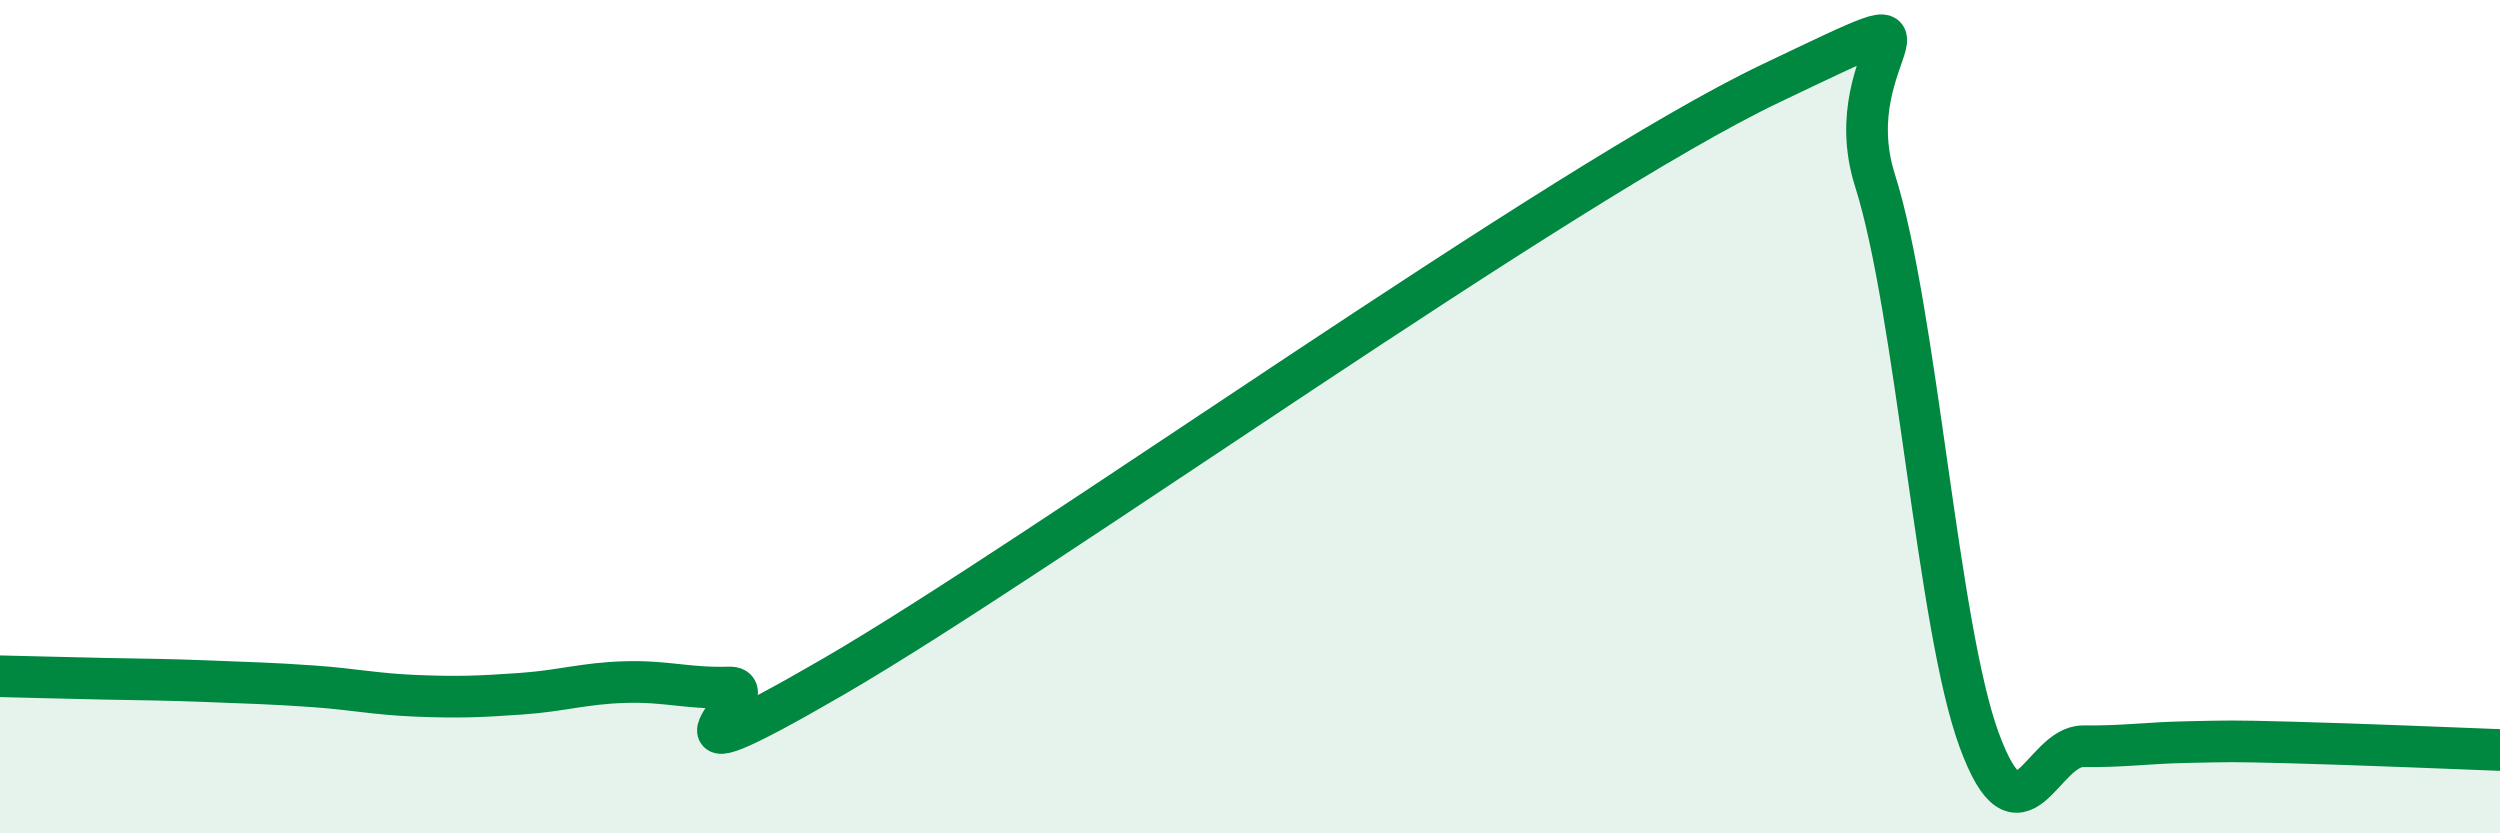
    <svg width="60" height="20" viewBox="0 0 60 20" xmlns="http://www.w3.org/2000/svg">
      <path
        d="M 0,16.23 C 0.5,16.24 1.5,16.27 2.5,16.29 C 3.5,16.31 4,16.31 5,16.35 C 6,16.39 6.5,16.4 7.5,16.47 C 8.5,16.54 9,16.66 10,16.7 C 11,16.74 11.5,16.72 12.5,16.65 C 13.5,16.58 14,16.4 15,16.37 C 16,16.34 16.5,16.53 17.5,16.5 C 18.5,16.47 15,19.14 20,16.24 C 25,13.34 37.5,4.38 42.5,2 C 47.5,-0.38 44,1.18 45,4.33 C 46,7.48 46.5,15.04 47.5,17.76 C 48.5,20.48 49,17.9 50,17.91 C 51,17.92 51.5,17.83 52.5,17.81 C 53.5,17.79 53.5,17.78 55,17.82 C 56.5,17.86 59,17.96 60,18L60 20L0 20Z"
        fill="#008740"
        opacity="0.1"
        stroke-linecap="round"
        stroke-linejoin="round"
      />
      <path
        d="M 0,16.23 C 0.5,16.24 1.5,16.27 2.5,16.29 C 3.5,16.31 4,16.31 5,16.35 C 6,16.39 6.5,16.4 7.5,16.47 C 8.5,16.54 9,16.66 10,16.7 C 11,16.74 11.5,16.72 12.5,16.65 C 13.5,16.58 14,16.4 15,16.37 C 16,16.34 16.5,16.53 17.5,16.5 C 18.5,16.47 15,19.14 20,16.24 C 25,13.34 37.5,4.38 42.5,2 C 47.5,-0.38 44,1.18 45,4.33 C 46,7.48 46.5,15.04 47.5,17.76 C 48.5,20.48 49,17.9 50,17.91 C 51,17.92 51.5,17.83 52.5,17.81 C 53.5,17.79 53.5,17.78 55,17.82 C 56.5,17.86 59,17.96 60,18"
        stroke="#008740"
        stroke-width="1"
        fill="none"
        stroke-linecap="round"
        stroke-linejoin="round"
      />
    </svg>
  